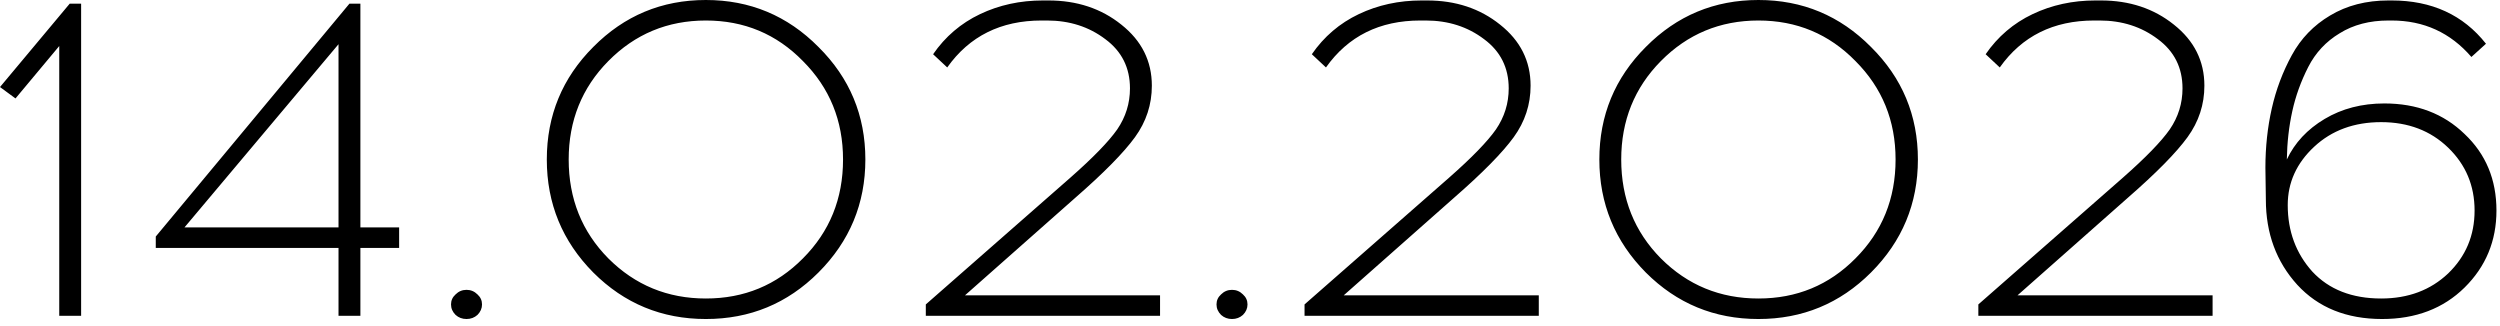 <?xml version="1.0" encoding="UTF-8"?> <svg xmlns="http://www.w3.org/2000/svg" width="192" height="25" viewBox="0 0 192 25" fill="none"><path d="M6.23 24.255H4.55V3.535L1.19 7.56L-0 6.685L5.355 0.28H6.23V24.255ZM27.678 19.04V24.255H25.998V19.04H11.963V18.165L26.838 0.28H27.678V17.465H30.653V19.04H27.678ZM25.998 3.395L14.168 17.465H25.998V3.395ZM34.989 22.61C35.222 22.377 35.502 22.26 35.829 22.26C36.155 22.26 36.435 22.377 36.669 22.61C36.902 22.82 37.019 23.076 37.019 23.38C37.019 23.683 36.902 23.951 36.669 24.185C36.435 24.395 36.155 24.5 35.829 24.5C35.502 24.5 35.222 24.395 34.989 24.185C34.755 23.951 34.639 23.683 34.639 23.38C34.639 23.076 34.755 22.82 34.989 22.61ZM45.565 3.605C47.945 1.202 50.826 -0 54.21 -0C57.593 -0 60.475 1.202 62.855 3.605C65.258 5.985 66.46 8.867 66.46 12.25C66.46 15.633 65.258 18.526 62.855 20.93C60.475 23.31 57.593 24.5 54.21 24.5C50.826 24.5 47.945 23.31 45.565 20.93C43.185 18.526 41.995 15.633 41.995 12.25C41.995 8.867 43.185 5.985 45.565 3.605ZM61.665 4.69C59.635 2.613 57.15 1.575 54.21 1.575C51.27 1.575 48.773 2.613 46.72 4.69C44.69 6.743 43.675 9.263 43.675 12.25C43.675 15.26 44.69 17.791 46.72 19.845C48.773 21.898 51.27 22.925 54.21 22.925C57.15 22.925 59.635 21.898 61.665 19.845C63.718 17.791 64.745 15.26 64.745 12.25C64.745 9.263 63.718 6.743 61.665 4.69ZM89.092 24.255H71.102V23.38L82.197 13.65C83.947 12.11 85.148 10.873 85.802 9.94C86.455 8.983 86.782 7.933 86.782 6.79C86.782 5.203 86.152 3.943 84.892 3.01C83.632 2.053 82.138 1.575 80.412 1.575H79.992C76.865 1.575 74.45 2.777 72.747 5.18L71.662 4.165C72.595 2.812 73.797 1.785 75.267 1.085C76.737 0.385 78.347 0.035 80.097 0.035H80.517C82.71 0.035 84.577 0.653 86.117 1.89C87.68 3.127 88.462 4.69 88.462 6.58C88.462 8.027 88.03 9.345 87.167 10.535C86.303 11.725 84.775 13.277 82.582 15.19L74.112 22.68H89.092V24.255ZM93.778 22.61C94.011 22.377 94.291 22.26 94.618 22.26C94.944 22.26 95.224 22.377 95.458 22.61C95.691 22.82 95.808 23.076 95.808 23.38C95.808 23.683 95.691 23.951 95.458 24.185C95.224 24.395 94.944 24.5 94.618 24.5C94.291 24.5 94.011 24.395 93.778 24.185C93.544 23.951 93.428 23.683 93.428 23.38C93.428 23.076 93.544 22.82 93.778 22.61ZM118.179 24.255H100.189V23.38L111.284 13.65C113.034 12.11 114.235 10.873 114.889 9.94C115.542 8.983 115.869 7.933 115.869 6.79C115.869 5.203 115.239 3.943 113.979 3.01C112.719 2.053 111.225 1.575 109.499 1.575H109.079C105.952 1.575 103.537 2.777 101.834 5.18L100.749 4.165C101.682 2.812 102.884 1.785 104.354 1.085C105.824 0.385 107.434 0.035 109.184 0.035H109.604C111.797 0.035 113.664 0.653 115.204 1.89C116.767 3.127 117.549 4.69 117.549 6.58C117.549 8.027 117.117 9.345 116.254 10.535C115.39 11.725 113.862 13.277 111.669 15.19L103.199 22.68H118.179V24.255ZM126.4 3.605C128.78 1.202 131.661 -0 135.045 -0C138.428 -0 141.31 1.202 143.69 3.605C146.093 5.985 147.295 8.867 147.295 12.25C147.295 15.633 146.093 18.526 143.69 20.93C141.31 23.31 138.428 24.5 135.045 24.5C131.661 24.5 128.78 23.31 126.4 20.93C124.02 18.526 122.83 15.633 122.83 12.25C122.83 8.867 124.02 5.985 126.4 3.605ZM142.5 4.69C140.47 2.613 137.985 1.575 135.045 1.575C132.105 1.575 129.608 2.613 127.555 4.69C125.525 6.743 124.51 9.263 124.51 12.25C124.51 15.26 125.525 17.791 127.555 19.845C129.608 21.898 132.105 22.925 135.045 22.925C137.985 22.925 140.47 21.898 142.5 19.845C144.553 17.791 145.58 15.26 145.58 12.25C145.58 9.263 144.553 6.743 142.5 4.69ZM169.927 24.255H151.937V23.38L163.032 13.65C164.782 12.11 165.983 10.873 166.637 9.94C167.29 8.983 167.617 7.933 167.617 6.79C167.617 5.203 166.987 3.943 165.727 3.01C164.467 2.053 162.973 1.575 161.247 1.575H160.827C157.7 1.575 155.285 2.777 153.582 5.18L152.497 4.165C153.43 2.812 154.632 1.785 156.102 1.085C157.572 0.385 159.182 0.035 160.932 0.035H161.352C163.545 0.035 165.412 0.653 166.952 1.89C168.515 3.127 169.297 4.69 169.297 6.58C169.297 8.027 168.865 9.345 168.002 10.535C167.138 11.725 165.61 13.277 163.417 15.19L154.947 22.68H169.927V24.255ZM183.433 0.035H183.678C186.758 0.035 189.173 1.143 190.923 3.36L189.803 4.375C188.193 2.508 186.151 1.575 183.678 1.575H183.433C181.986 1.575 180.738 1.902 179.688 2.555C178.638 3.185 177.833 4.048 177.273 5.145C176.713 6.242 176.304 7.373 176.048 8.54C175.791 9.707 175.651 10.943 175.628 12.25C176.234 10.966 177.203 9.928 178.533 9.135C179.863 8.342 181.391 7.945 183.118 7.945C185.614 7.945 187.668 8.727 189.278 10.29C190.911 11.83 191.728 13.79 191.728 16.17C191.728 18.503 190.911 20.475 189.278 22.085C187.644 23.695 185.533 24.5 182.943 24.5C180.213 24.5 178.043 23.625 176.433 21.875C174.823 20.102 174.018 17.92 174.018 15.33L173.983 12.88C173.983 11.293 174.146 9.777 174.473 8.33C174.799 6.883 175.313 5.518 176.013 4.235C176.713 2.952 177.693 1.937 178.953 1.19C180.236 0.42 181.729 0.035 183.433 0.035ZM188.018 11.34C186.664 10.033 184.949 9.38 182.873 9.38C180.796 9.38 179.081 10.01 177.728 11.27C176.374 12.53 175.698 14.023 175.698 15.75C175.698 17.756 176.328 19.46 177.588 20.86C178.871 22.236 180.633 22.925 182.873 22.925C184.949 22.925 186.664 22.283 188.018 21C189.371 19.693 190.048 18.083 190.048 16.17C190.048 14.257 189.371 12.646 188.018 11.34Z" fill="black"></path></svg> 